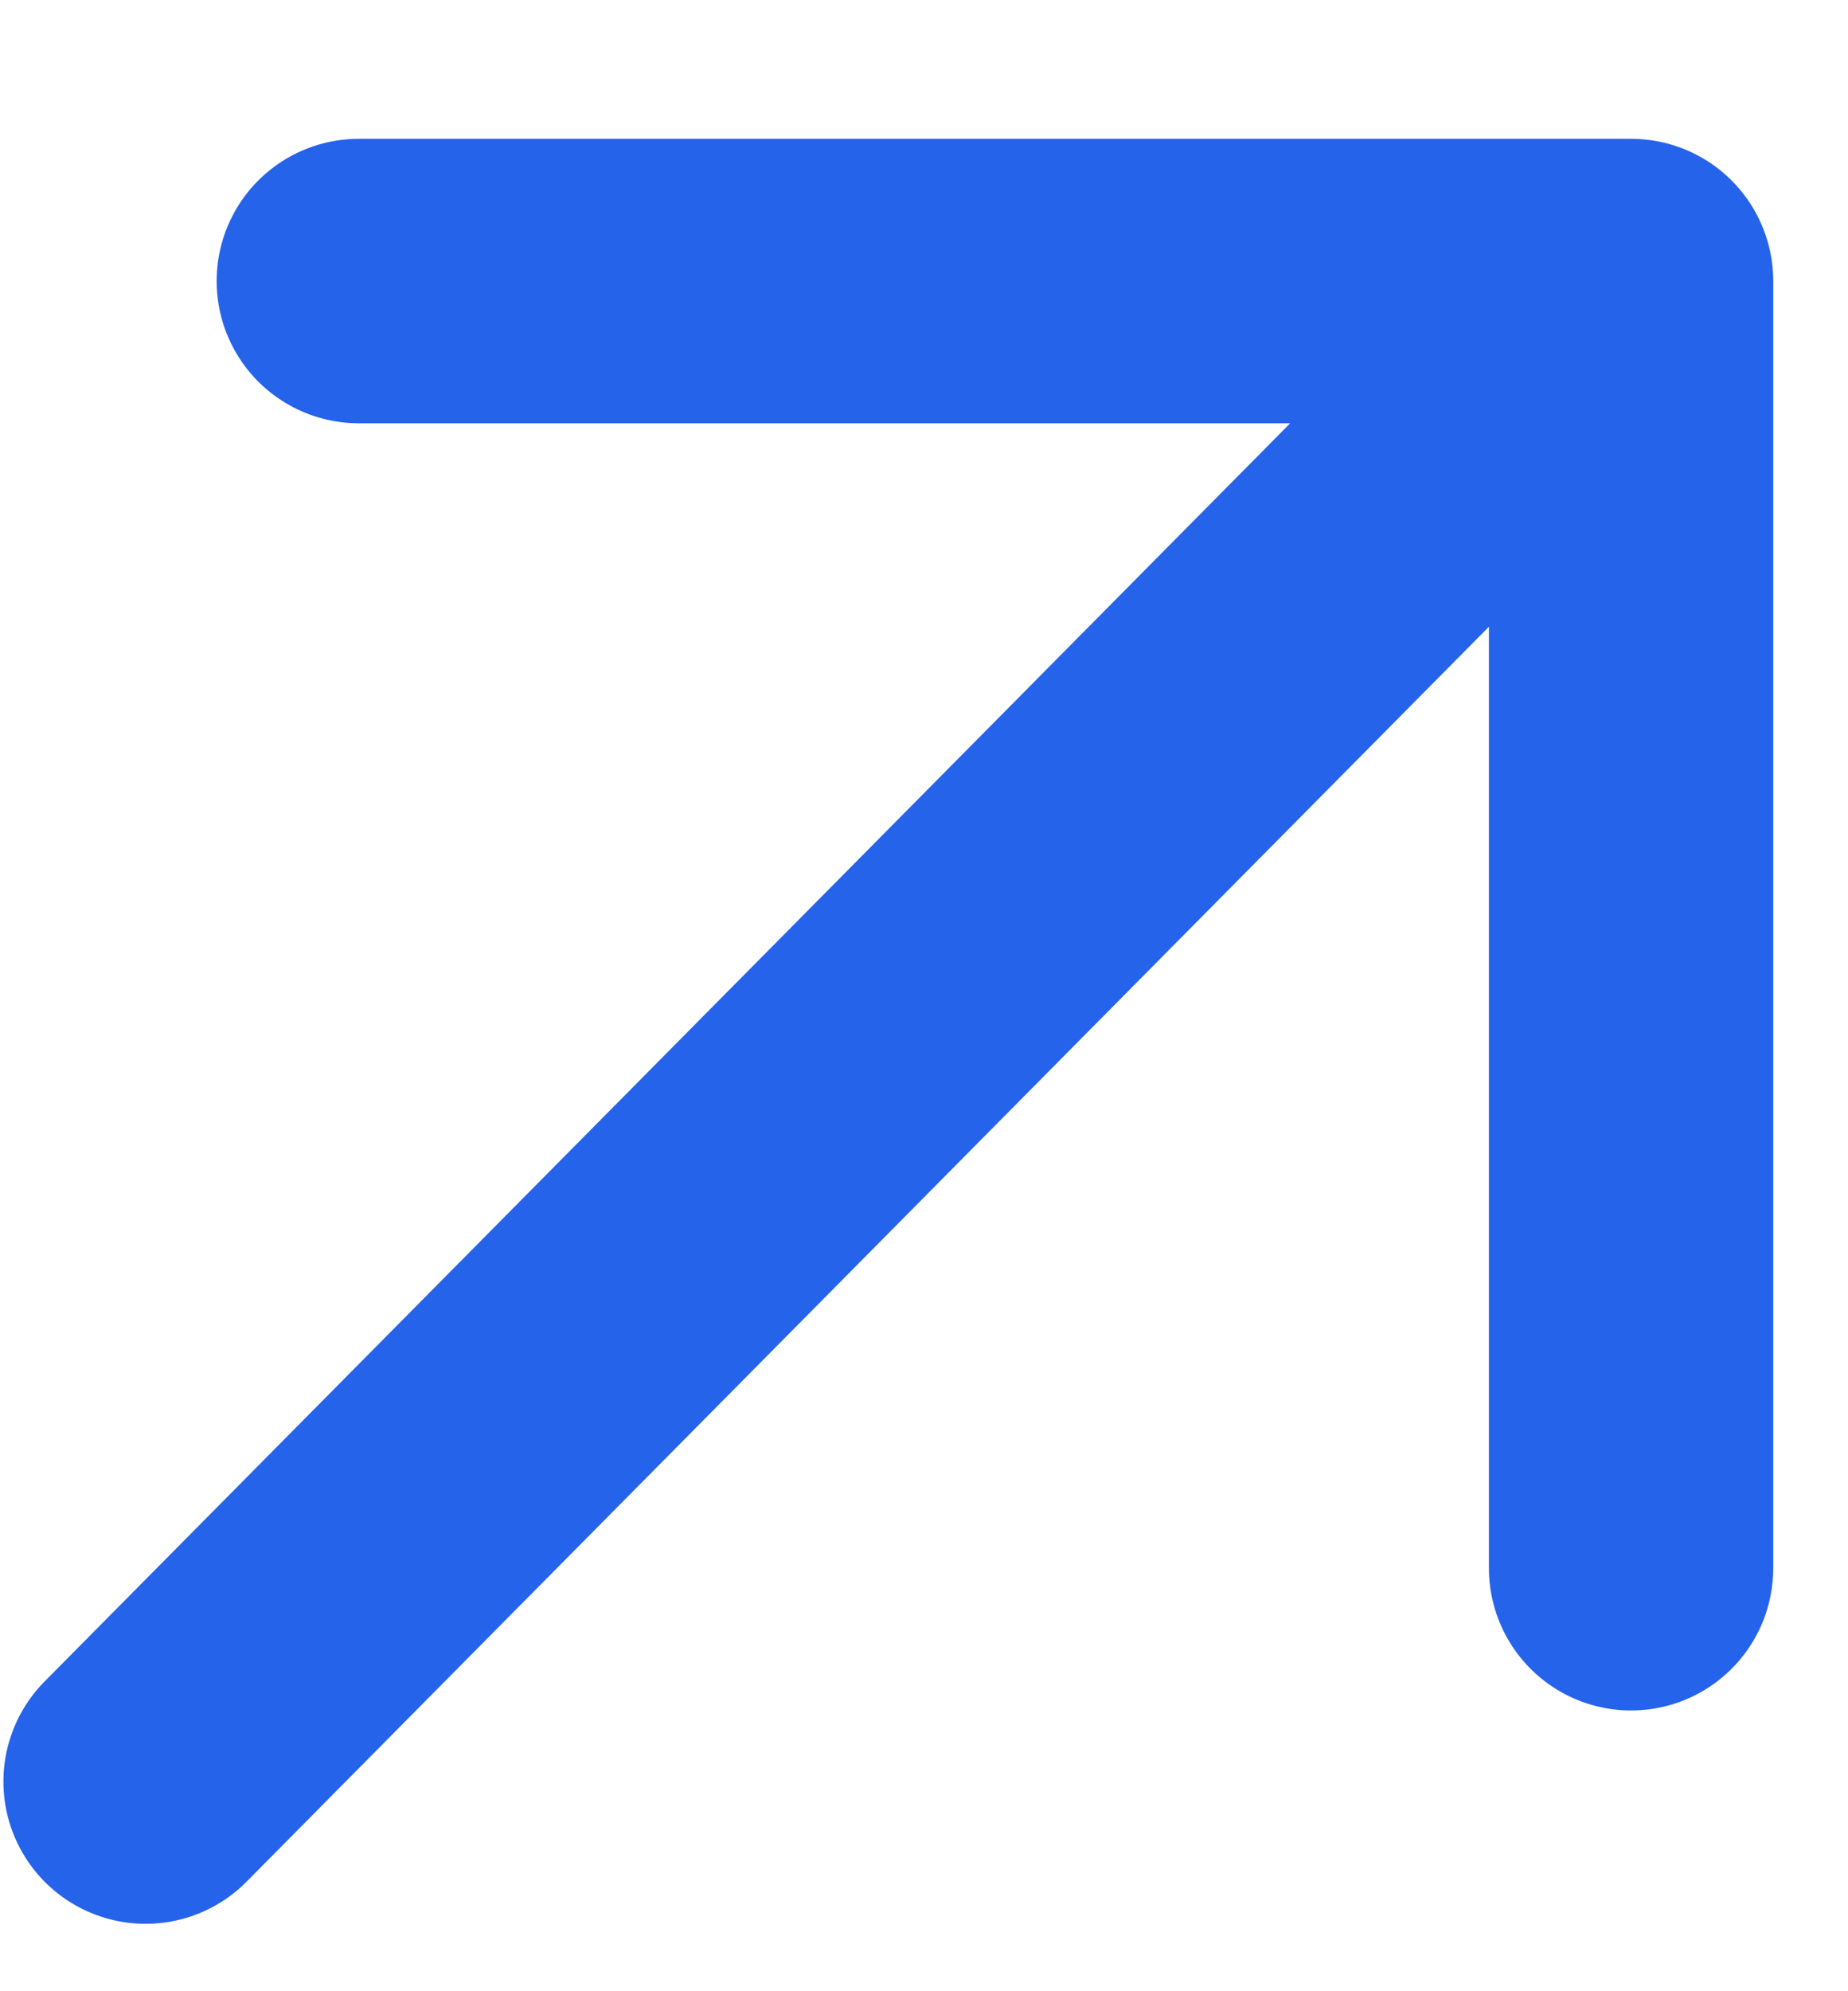 <svg width="13" height="14" viewBox="0 0 13 14" fill="none" xmlns="http://www.w3.org/2000/svg">
<path d="M11.474 1.976L11.474 11.026M11.474 1.976L2.524 1.976M11.474 1.976L1.024 12.526" stroke="#2563EB" stroke-width="2" stroke-linecap="round" stroke-linejoin="round"/>
</svg>
